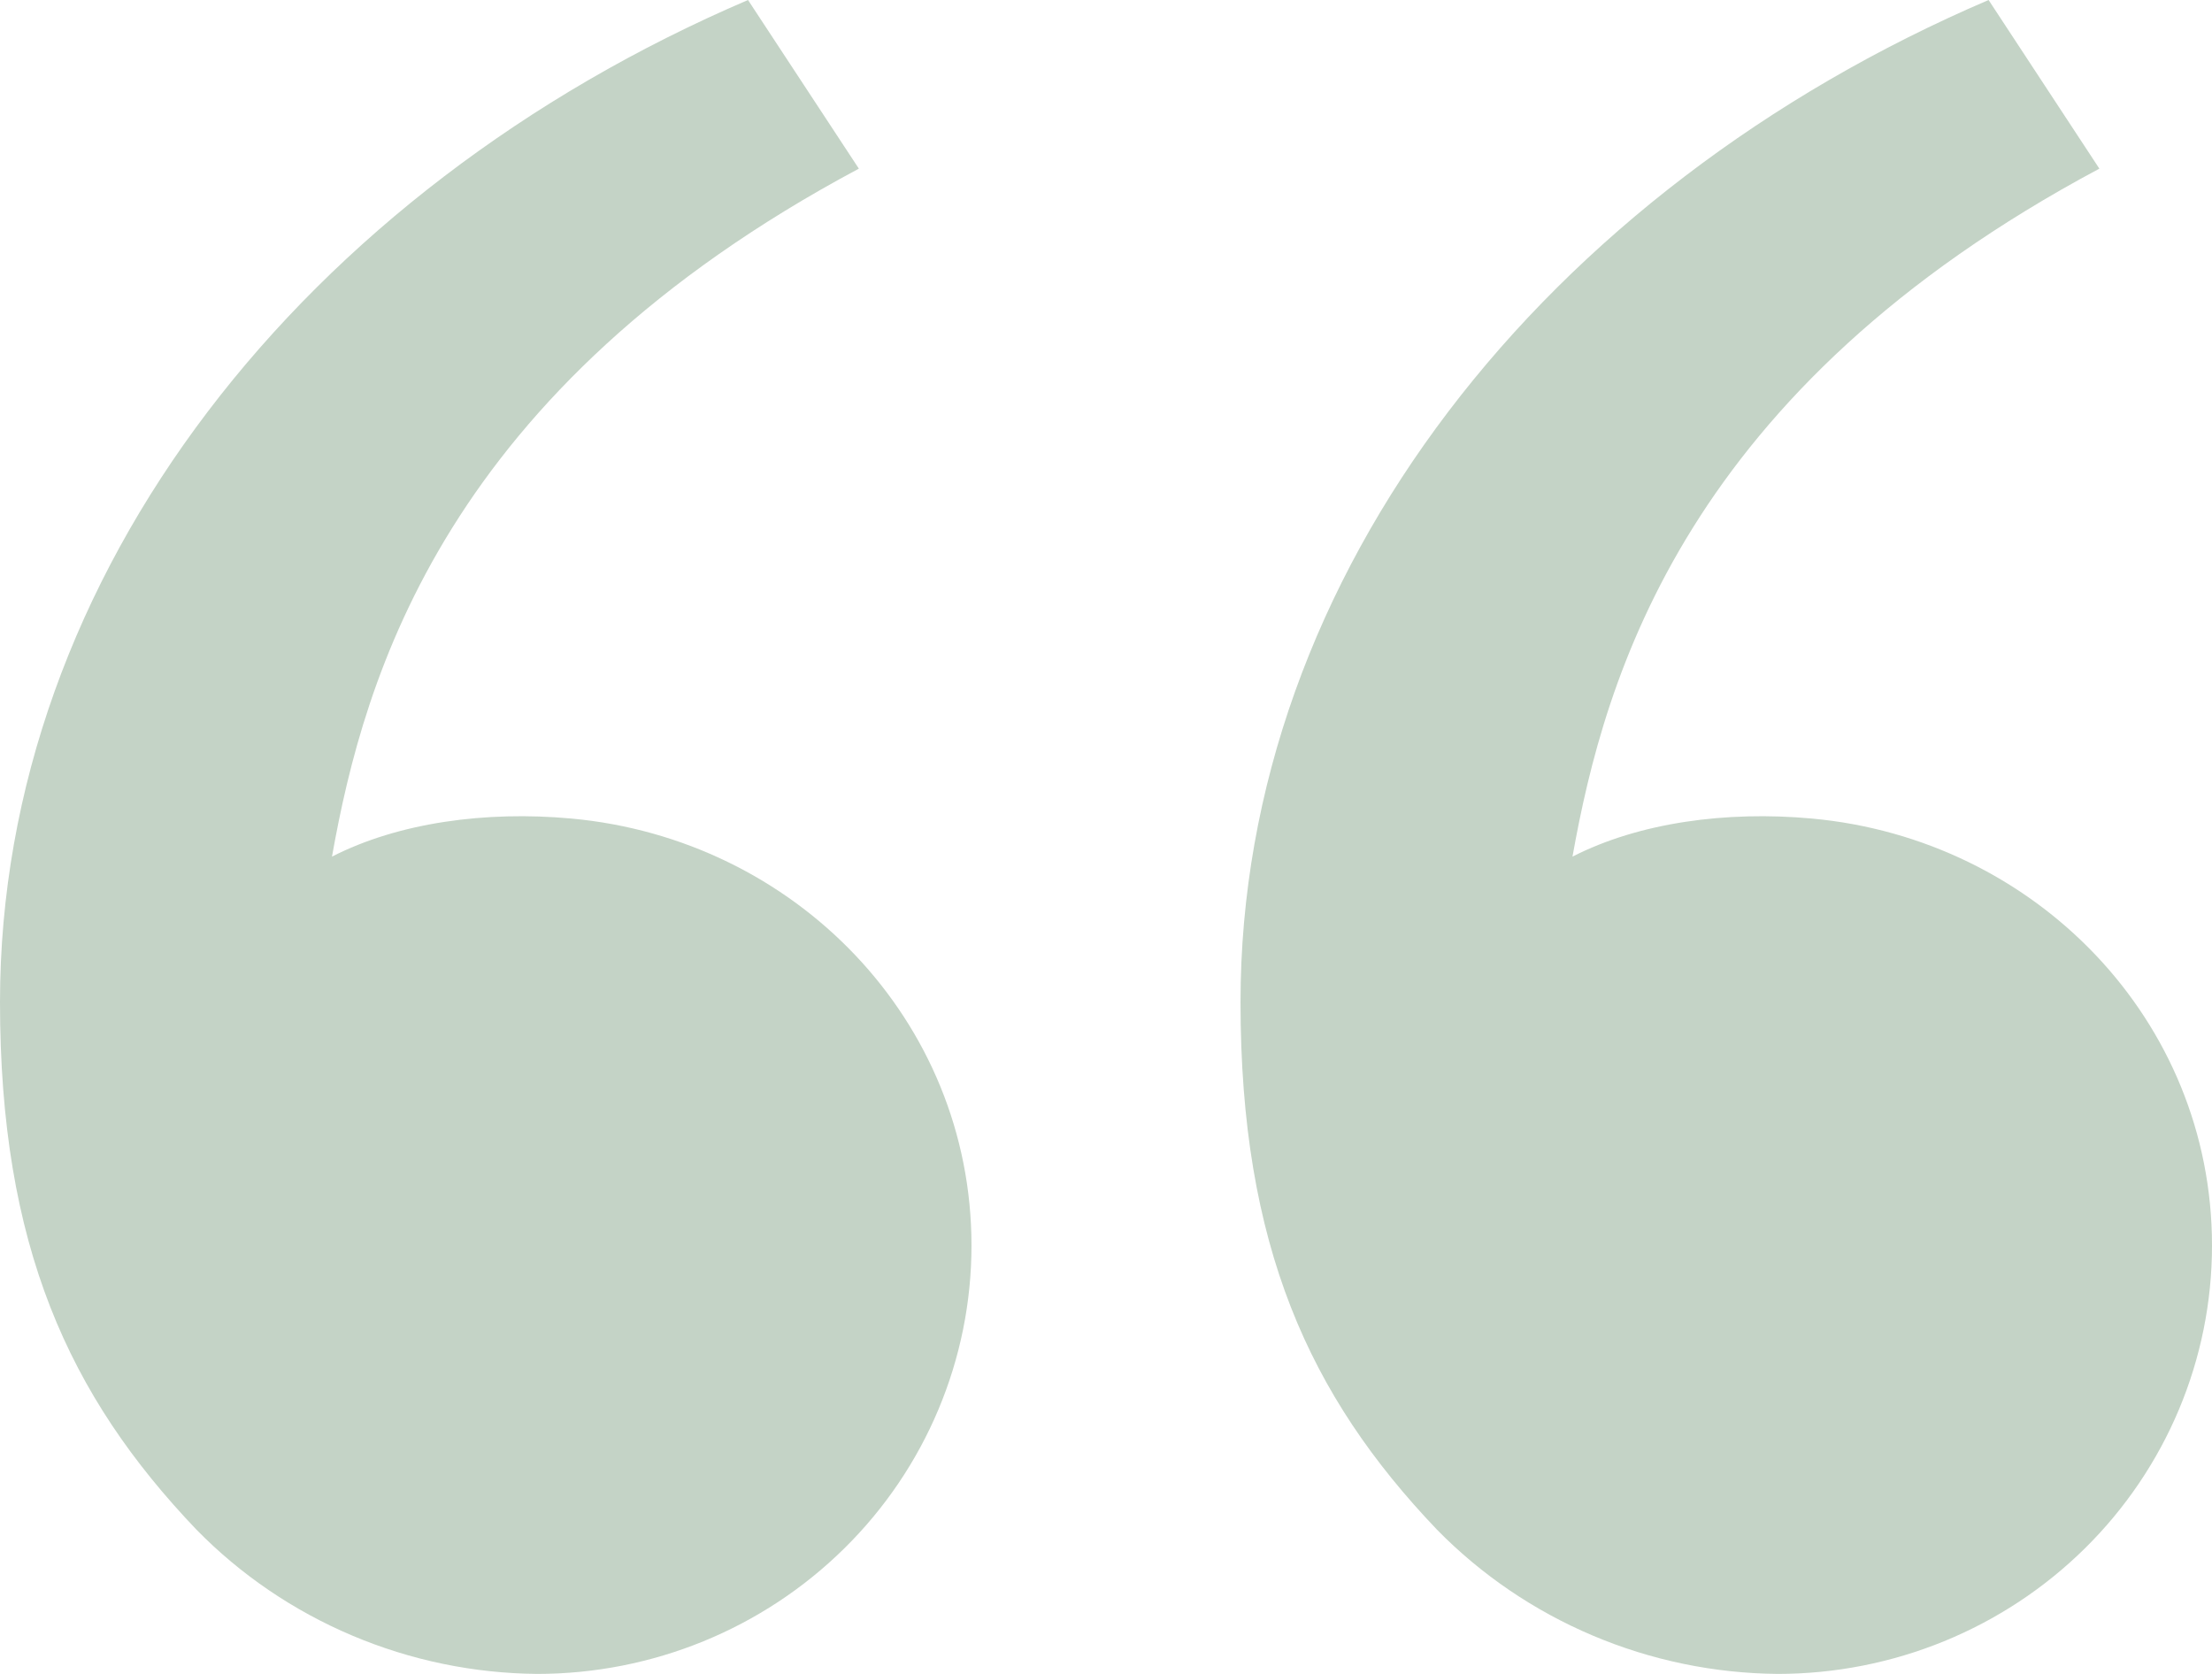 <svg width="37" height="28" viewBox="0 0 37 28" fill="none" xmlns="http://www.w3.org/2000/svg">
<path d="M3.285 25.586C1.147 23.347 0 20.835 0 16.763C0 9.597 5.098 3.175 12.512 0L14.366 2.821C7.445 6.514 6.092 11.307 5.553 14.329C6.667 13.759 8.126 13.561 9.556 13.692C13.299 14.034 16.25 17.066 16.25 20.835C16.25 22.735 15.485 24.558 14.122 25.901C12.76 27.245 10.913 28 8.987 28C7.922 27.991 6.869 27.773 5.89 27.358C4.911 26.944 4.025 26.342 3.285 25.586ZM24.035 25.586C21.898 23.347 20.75 20.835 20.75 16.763C20.75 9.597 25.849 3.175 33.263 0L35.116 2.821C28.196 6.514 26.843 11.307 26.303 14.329C27.418 13.759 28.876 13.561 30.306 13.692C34.049 14.034 37 17.066 37 20.835C37 22.735 36.235 24.558 34.873 25.901C33.511 27.245 31.663 28 29.737 28C28.672 27.991 27.619 27.773 26.64 27.358C25.662 26.944 24.776 26.342 24.035 25.586Z" fill="#C4D3C6"/>
</svg>
